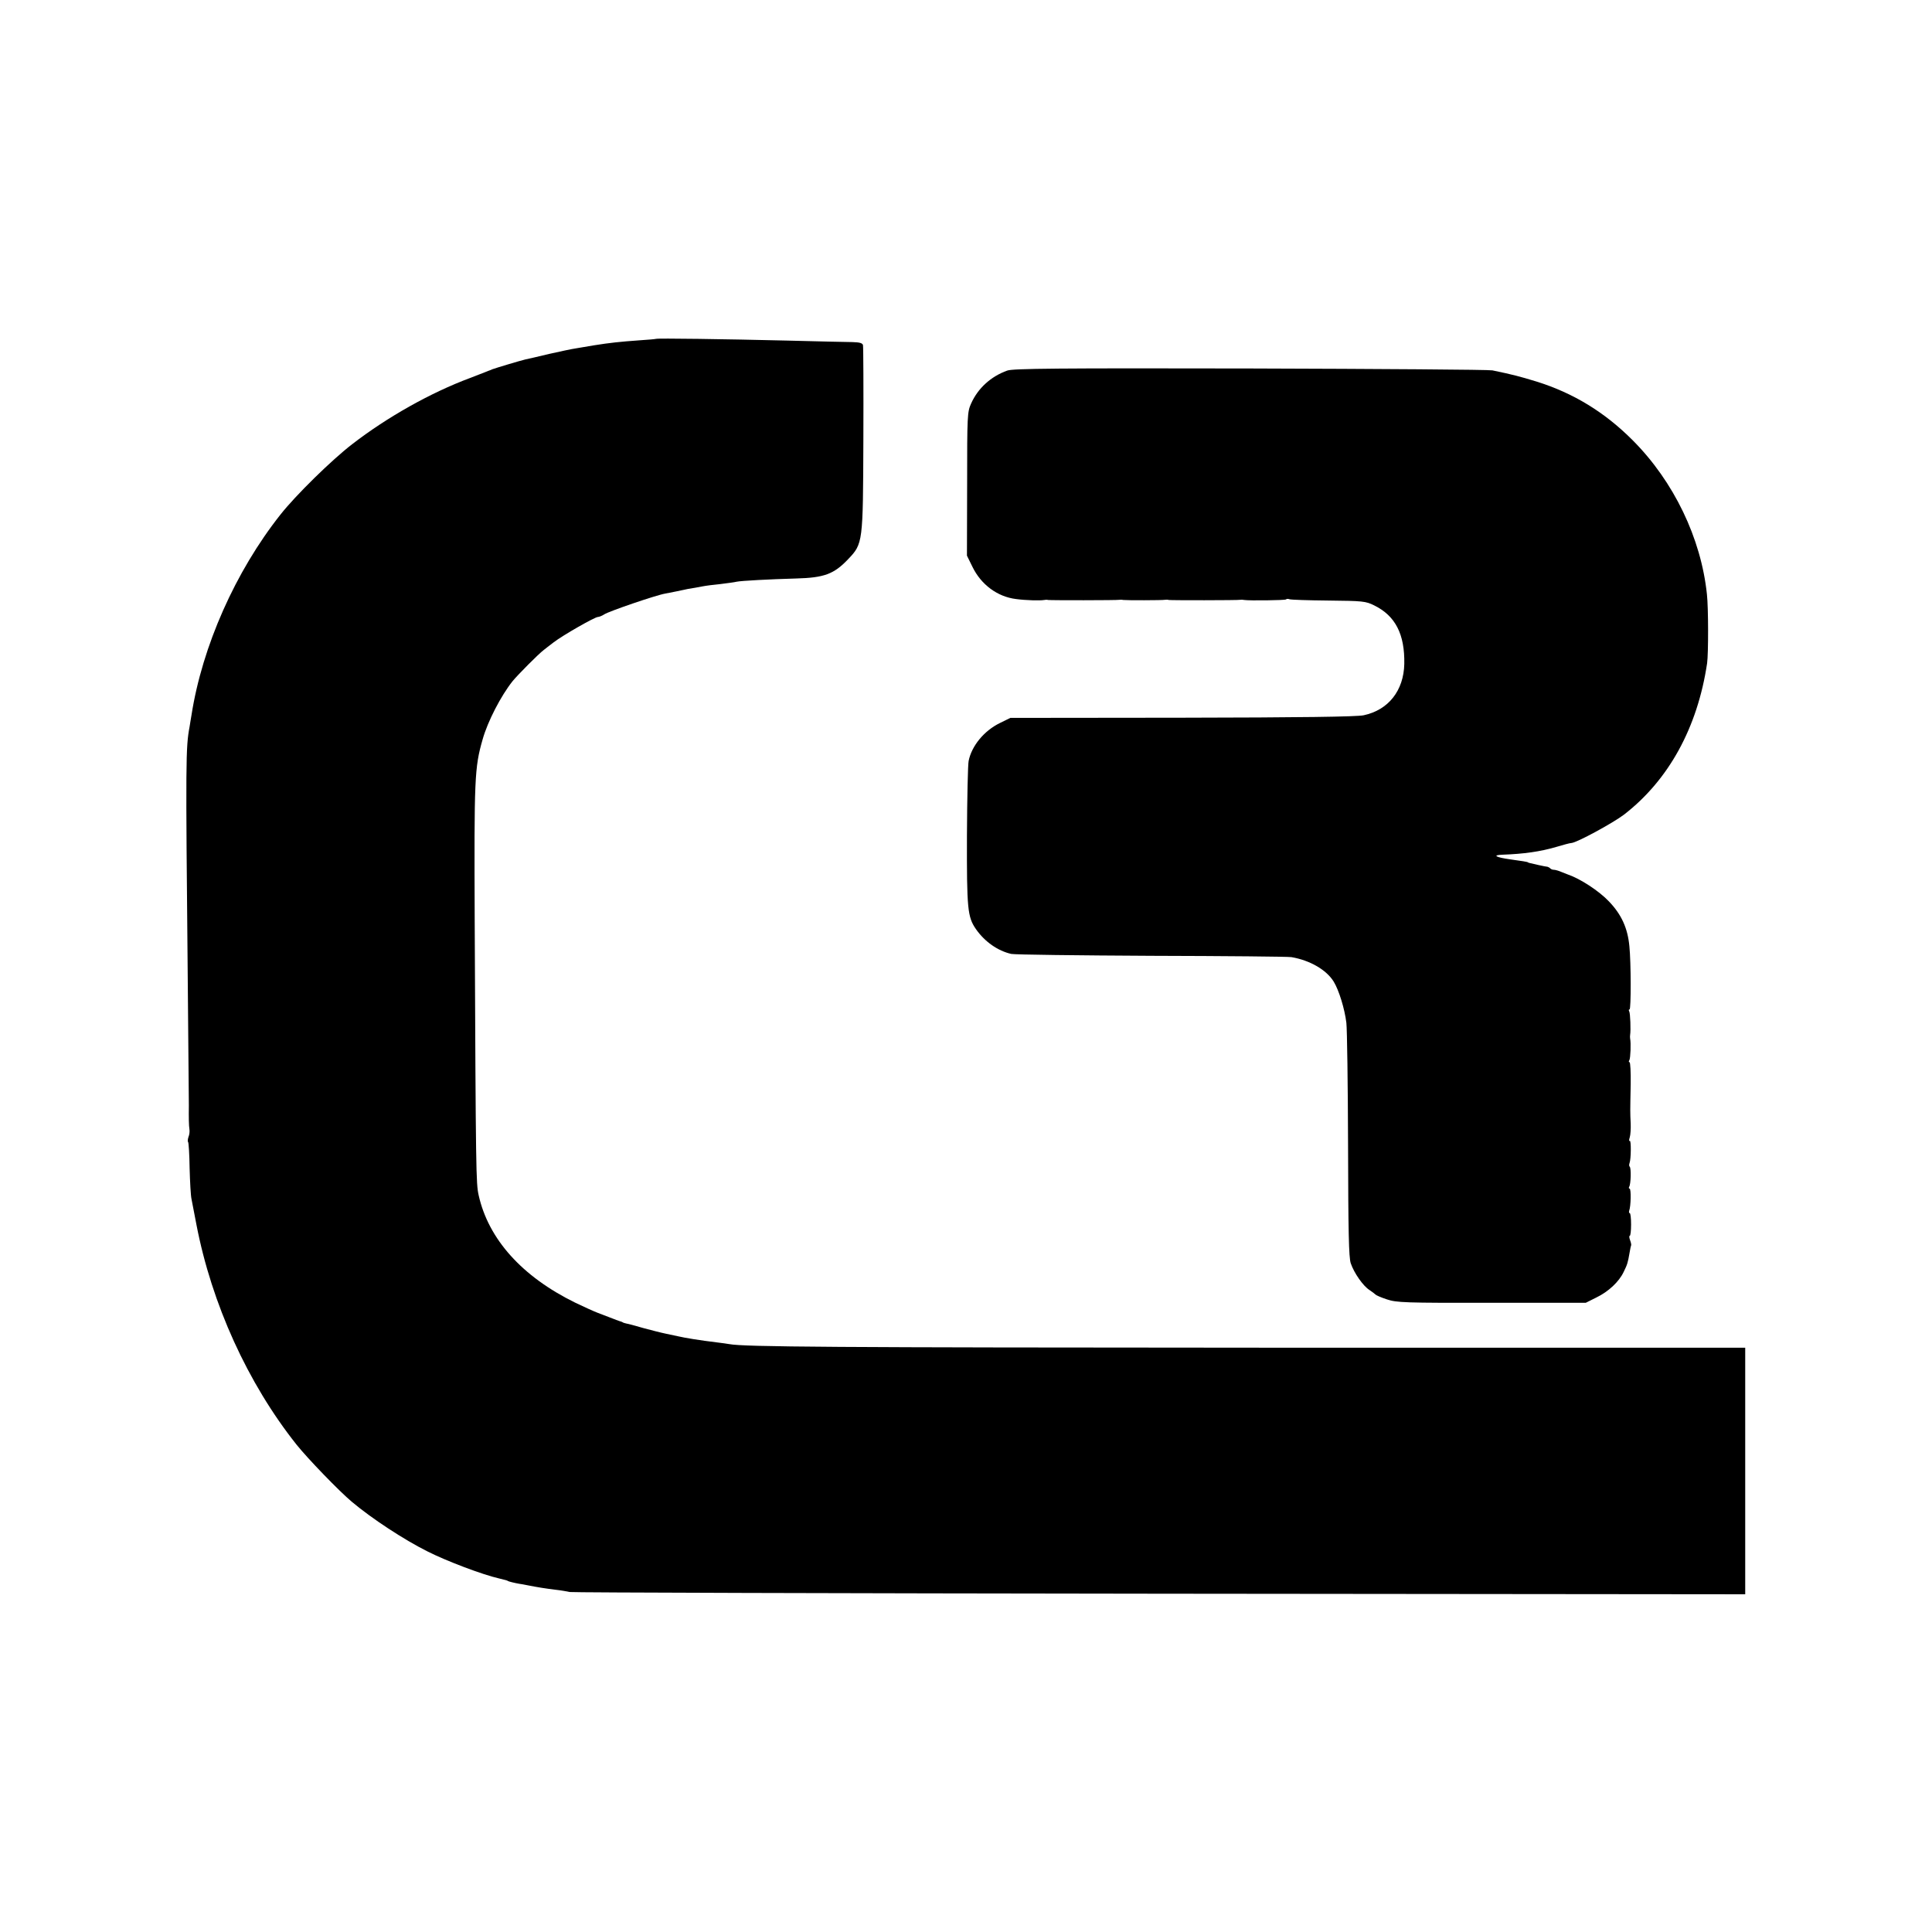 <?xml version="1.0" standalone="no"?>
<!DOCTYPE svg PUBLIC "-//W3C//DTD SVG 20010904//EN"
 "http://www.w3.org/TR/2001/REC-SVG-20010904/DTD/svg10.dtd">
<svg version="1.0" xmlns="http://www.w3.org/2000/svg"
 width="1024pt" height="1024pt" viewBox="0 0 1024 1024"
 preserveAspectRatio="xMidYMid meet">
<g transform="translate(0,1024) scale(0.1,-0.1)"
fill="#000000" stroke="none">
<path d="M3477 8444 c-1 -1 -42 -5 -91 -8 -99 -7 -154 -13 -236 -26 -30 -5
-73 -12 -95 -16 -22 -3 -87 -17 -145 -30 -58 -14 -114 -27 -125 -29 -26 -6
-156 -45 -175 -52 -8 -4 -17 -7 -20 -8 -3 -1 -12 -5 -20 -8 -8 -3 -44 -17 -80
-31 -207 -77 -438 -207 -623 -350 -108 -83 -300 -271 -381 -374 -238 -301
-414 -697 -471 -1062 -4 -25 -9 -52 -10 -61 -21 -111 -21 -177 -10 -1324 3
-368 6 -677 6 -685 -1 -61 0 -108 3 -125 2 -11 0 -30 -5 -41 -4 -12 -5 -24 -2
-27 3 -3 7 -66 8 -139 2 -73 6 -146 10 -163 3 -16 15 -77 26 -135 81 -421 272
-841 530 -1166 59 -74 227 -248 294 -304 106 -89 275 -200 401 -263 101 -51
291 -123 379 -143 38 -9 44 -11 48 -14 2 -2 34 -10 57 -14 8 -1 31 -5 50 -9
51 -10 88 -16 145 -23 28 -3 61 -9 75 -12 14 -3 1421 -7 3128 -9 l3102 -3 0
654 0 653 -2567 0 c-2272 1 -2739 4 -2818 19 -11 2 -40 6 -65 9 -91 11 -170
24 -204 32 -11 2 -41 9 -66 14 -25 5 -79 19 -120 30 -41 12 -82 23 -90 24 -8
2 -16 4 -17 5 -2 2 -6 3 -10 5 -9 2 -40 14 -68 25 -11 4 -36 14 -55 21 -19 7
-74 32 -122 55 -281 138 -459 336 -511 569 -14 64 -15 113 -21 1458 -3 754 -1
808 42 958 27 96 97 231 159 309 27 33 137 144 165 165 7 6 31 24 53 41 48 37
218 134 234 134 6 0 22 6 34 14 24 16 275 102 323 110 37 7 86 17 99 20 6 2
33 7 60 11 28 5 52 10 55 10 3 1 37 5 75 9 39 5 79 10 90 13 24 5 173 13 315
17 148 4 200 23 275 102 79 83 79 85 81 634 1 267 0 492 -2 501 -3 11 -18 15
-57 16 -28 0 -185 4 -347 8 -328 8 -689 13 -693 9z"/>
<path d="M5339 8276 c-87 -31 -156 -94 -192 -175 -20 -44 -21 -64 -21 -426
l-1 -380 29 -59 c46 -95 133 -159 231 -171 52 -7 128 -9 150 -5 6 1 14 2 20 0
11 -2 366 -2 380 1 6 1 14 0 20 -1 12 -2 206 -2 220 1 6 1 14 1 20 -1 11 -2
366 -2 380 1 6 1 14 0 20 -1 24 -4 216 -2 221 3 3 3 11 4 18 1 7 -3 99 -6 206
-7 183 -2 198 -3 244 -26 112 -55 162 -153 159 -310 -3 -141 -84 -244 -215
-272 -35 -8 -339 -12 -962 -13 l-911 -1 -55 -27 c-84 -41 -150 -121 -166 -201
-4 -17 -8 -196 -9 -397 -1 -389 3 -430 48 -495 47 -67 116 -115 187 -131 19
-4 355 -8 745 -10 391 -1 724 -4 740 -7 99 -17 186 -68 224 -130 28 -46 58
-144 67 -218 4 -35 8 -327 9 -649 1 -461 4 -593 14 -625 18 -53 66 -121 99
-142 15 -10 29 -21 32 -24 3 -4 30 -16 61 -26 51 -17 92 -19 555 -18 l499 0
56 28 c64 31 120 83 145 136 19 39 22 48 31 101 3 19 7 37 8 39 2 1 0 14 -5
27 -5 13 -6 24 -2 24 4 0 7 27 7 60 0 33 -3 60 -7 60 -4 0 -5 6 -3 13 9 23 11
117 2 117 -4 0 -5 5 -2 10 9 14 11 98 3 106 -4 3 -4 12 -1 20 8 21 9 123 1
117 -5 -2 -4 6 0 19 4 13 6 46 5 73 -3 60 -3 60 0 208 1 64 -2 117 -6 117 -5
0 -5 5 -1 11 6 11 9 91 4 114 -1 6 -1 15 0 20 4 24 1 115 -5 125 -3 5 -3 10 2
10 8 0 8 248 -1 335 -9 96 -42 168 -108 237 -53 56 -153 121 -218 143 -3 1
-18 7 -33 13 -16 7 -34 12 -41 12 -7 0 -16 3 -20 8 -4 4 -11 7 -14 8 -4 0 -25
4 -47 9 -56 13 -55 12 -57 15 -4 2 -32 7 -92 15 -79 11 -100 23 -41 25 110 4
198 16 283 41 37 11 73 21 81 21 29 2 220 106 278 150 237 183 390 461 441
803 7 51 7 293 -1 365 -31 298 -176 598 -392 815 -149 150 -316 252 -512 313
-89 27 -122 36 -233 59 -19 4 -597 8 -1285 10 -1013 2 -1257 0 -1286 -11z"/>
</g>
</svg>
